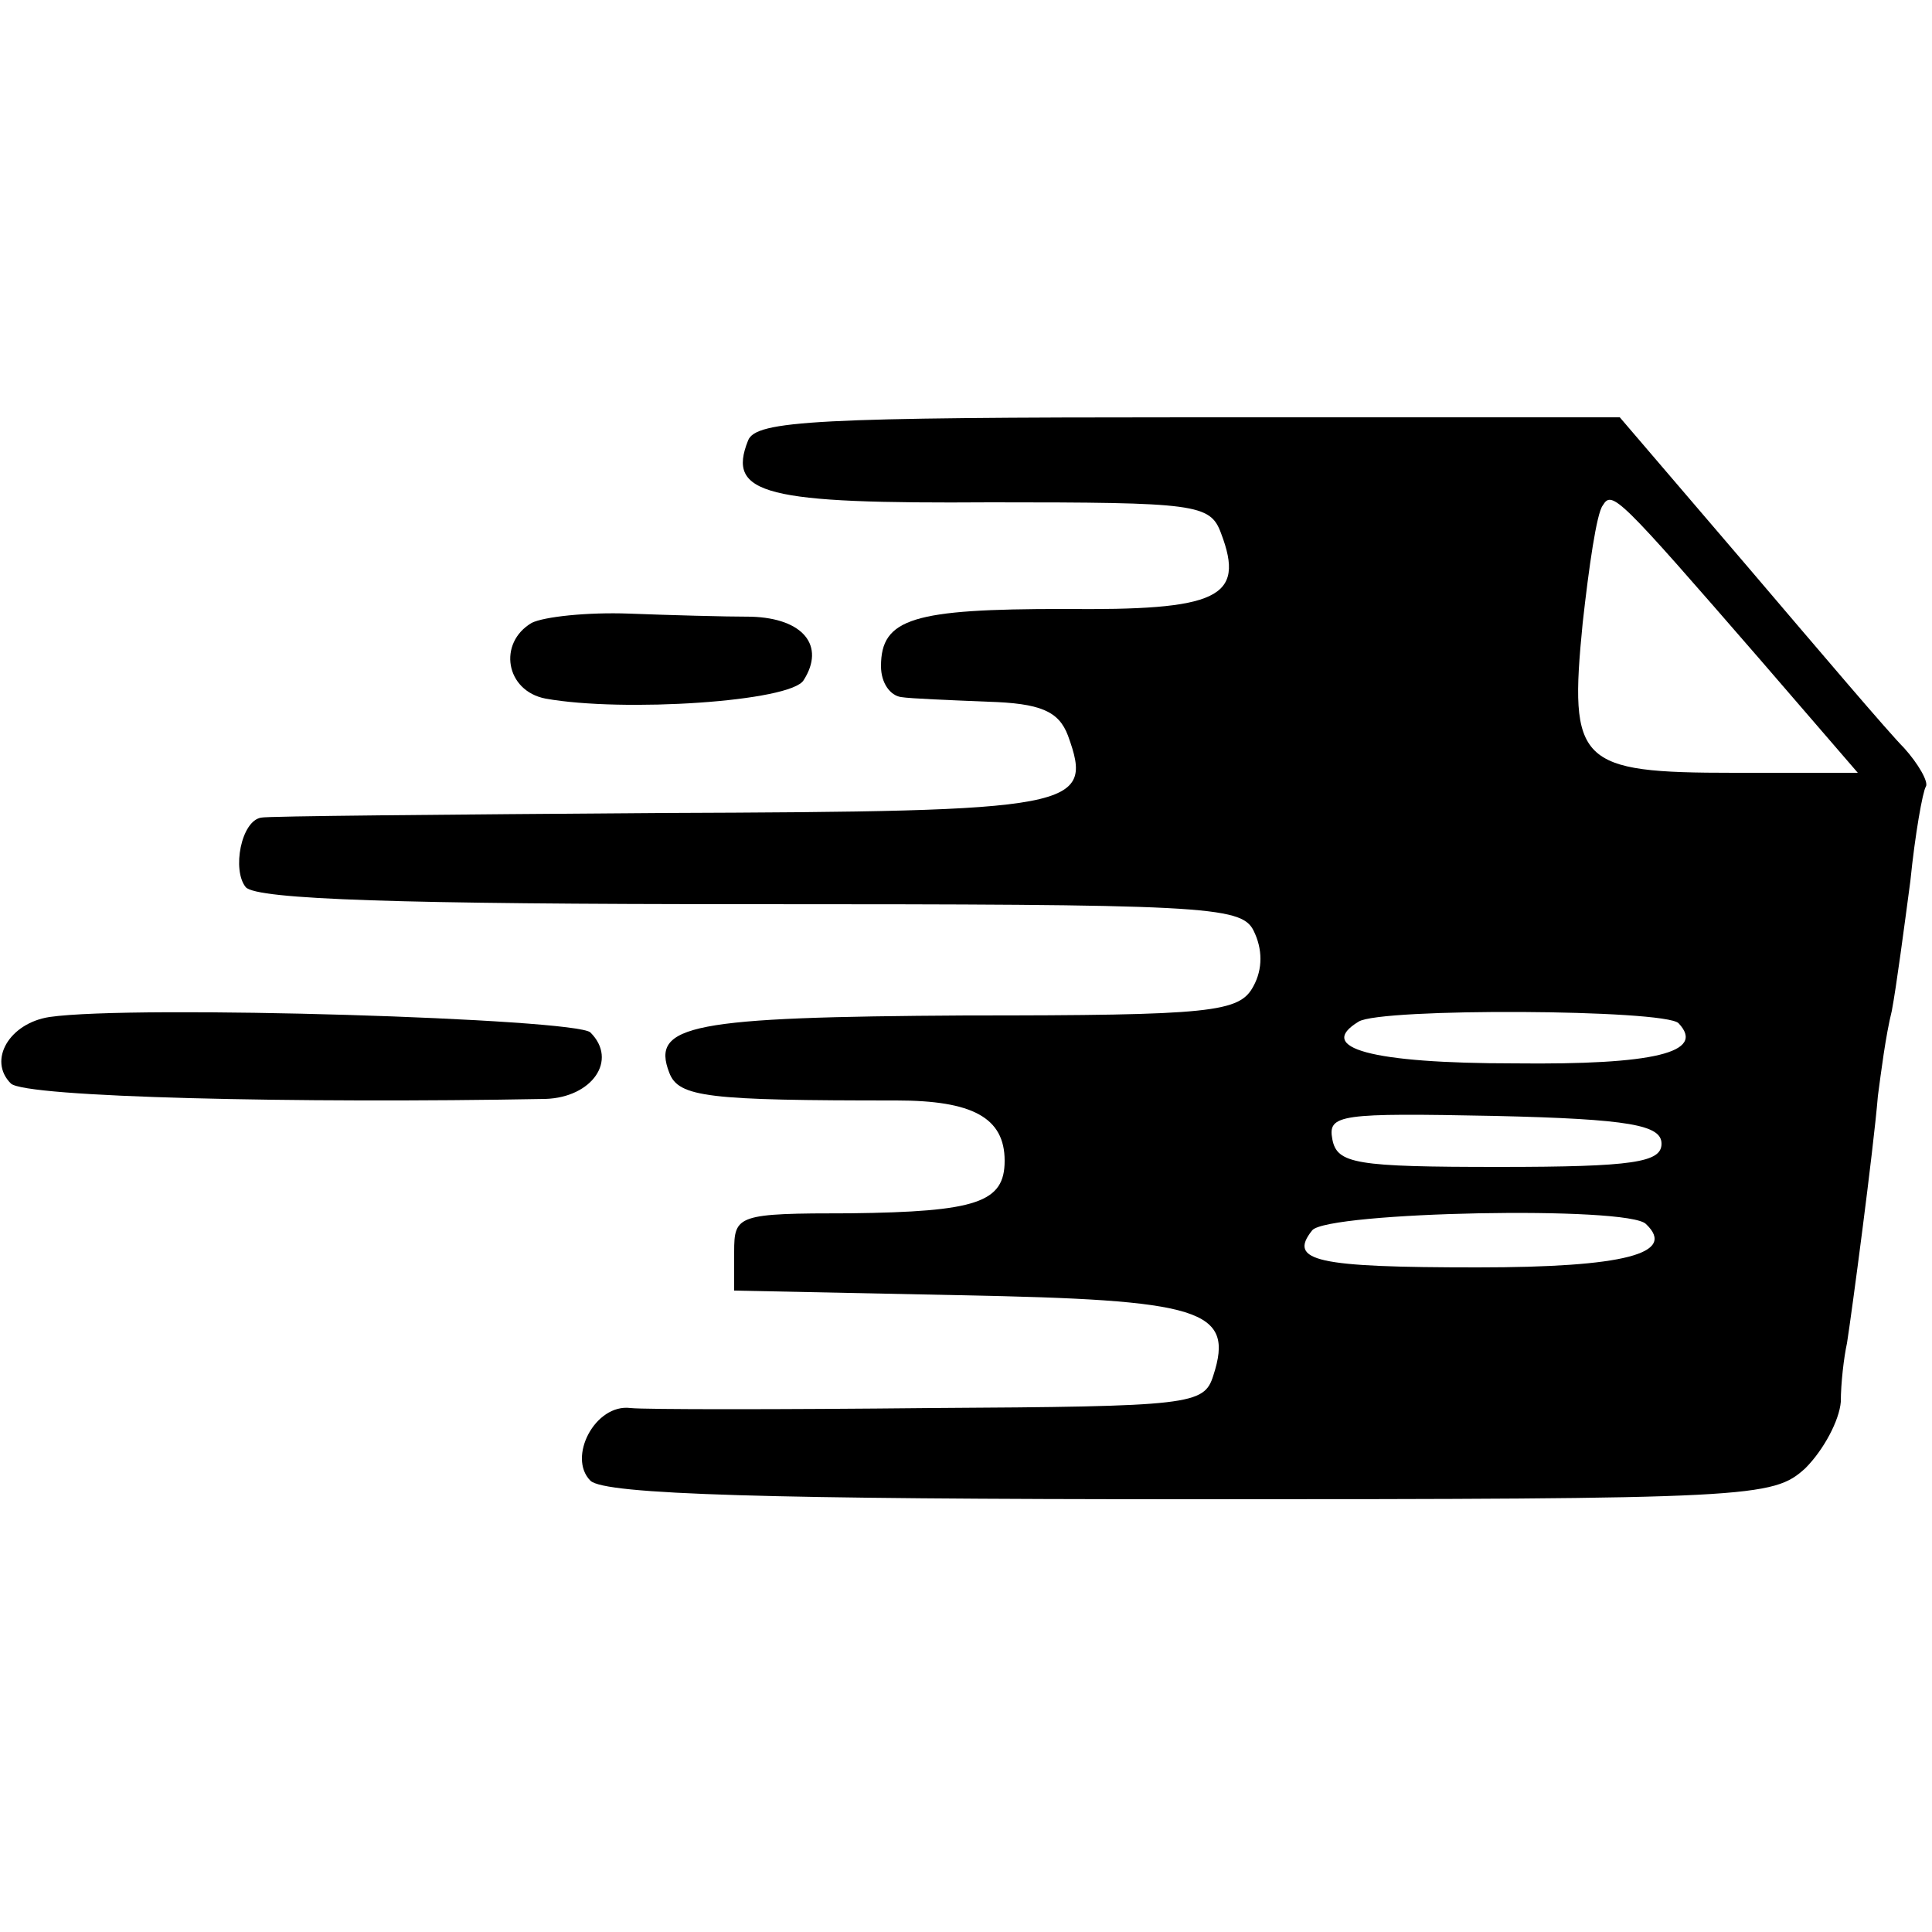 <?xml version="1.0" standalone="no"?>
<!DOCTYPE svg PUBLIC "-//W3C//DTD SVG 20010904//EN"
 "http://www.w3.org/TR/2001/REC-SVG-20010904/DTD/svg10.dtd">
<svg version="1.0" xmlns="http://www.w3.org/2000/svg"
 width="125pt" height="125pt" viewBox="0 0 125 125"
 preserveAspectRatio="xMidYMid meet">
<g transform="translate(0,125) scale(0.1,-0.1)"
fill="#000000" stroke="none">
<path d="M484 965 c-14 -35 11 -41 157 -40 133 0 142 -1 149 -20 16 -42 -2
-50 -102 -49 -97 0 -118 -6 -118 -37 0 -11 6 -19 13 -20 6 -1 32 -2 56 -3 34
-1 46 -6 52 -22 17 -47 6 -49 -263 -50 -139 -1 -256 -2 -259 -3 -13 -2 -19
-34 -10 -45 7 -8 101 -11 326 -11 293 0 318 -1 326 -17 6 -12 6 -25 0 -36 -9
-17 -26 -19 -186 -19 -178 -1 -204 -6 -192 -37 6 -16 25 -18 147 -18 49 0 70
-11 70 -39 0 -27 -18 -33 -100 -34 -73 0 -75 -1 -75 -25 l0 -25 146 -3 c156
-3 178 -9 164 -52 -6 -19 -14 -20 -183 -21 -97 -1 -185 -1 -194 0 -23 3 -41
-32 -26 -47 9 -9 117 -12 388 -12 365 0 377 1 398 20 12 12 22 31 23 43 0 12
2 29 4 38 3 19 17 124 20 160 2 15 5 39 9 55 3 16 8 54 12 84 3 30 8 58 10 61
2 3 -5 15 -14 25 -10 10 -55 63 -101 117 l-83 97 -279 0 c-240 0 -280 -2 -285
-15z m655 -142 l63 -73 -80 0 c-101 0 -107 6 -98 97 4 36 9 71 13 76 6 10 10
6 102 -100z m-53 -235 c18 -19 -16 -27 -106 -26 -93 0 -129 10 -101 27 14 9
198 8 207 -1z m-11 -78 c0 -12 -18 -15 -105 -15 -93 0 -105 2 -108 18 -3 16 5
17 105 15 88 -2 108 -6 108 -18z m-10 -52 c20 -19 -14 -28 -109 -28 -104 0
-123 4 -107 24 10 12 205 16 216 4z"/>
<path d="M344 847 c-22 -13 -17 -44 9 -49 50 -9 159 -2 167 12 14 22 0 40 -34
41 -17 0 -53 1 -79 2 -27 1 -55 -2 -63 -6z"/>
<path d="M32 592 c-26 -4 -40 -28 -25 -43 9 -9 186 -13 346 -10 30 1 47 25 29
43 -9 9 -295 18 -350 10z"/>
</g>
</svg>
